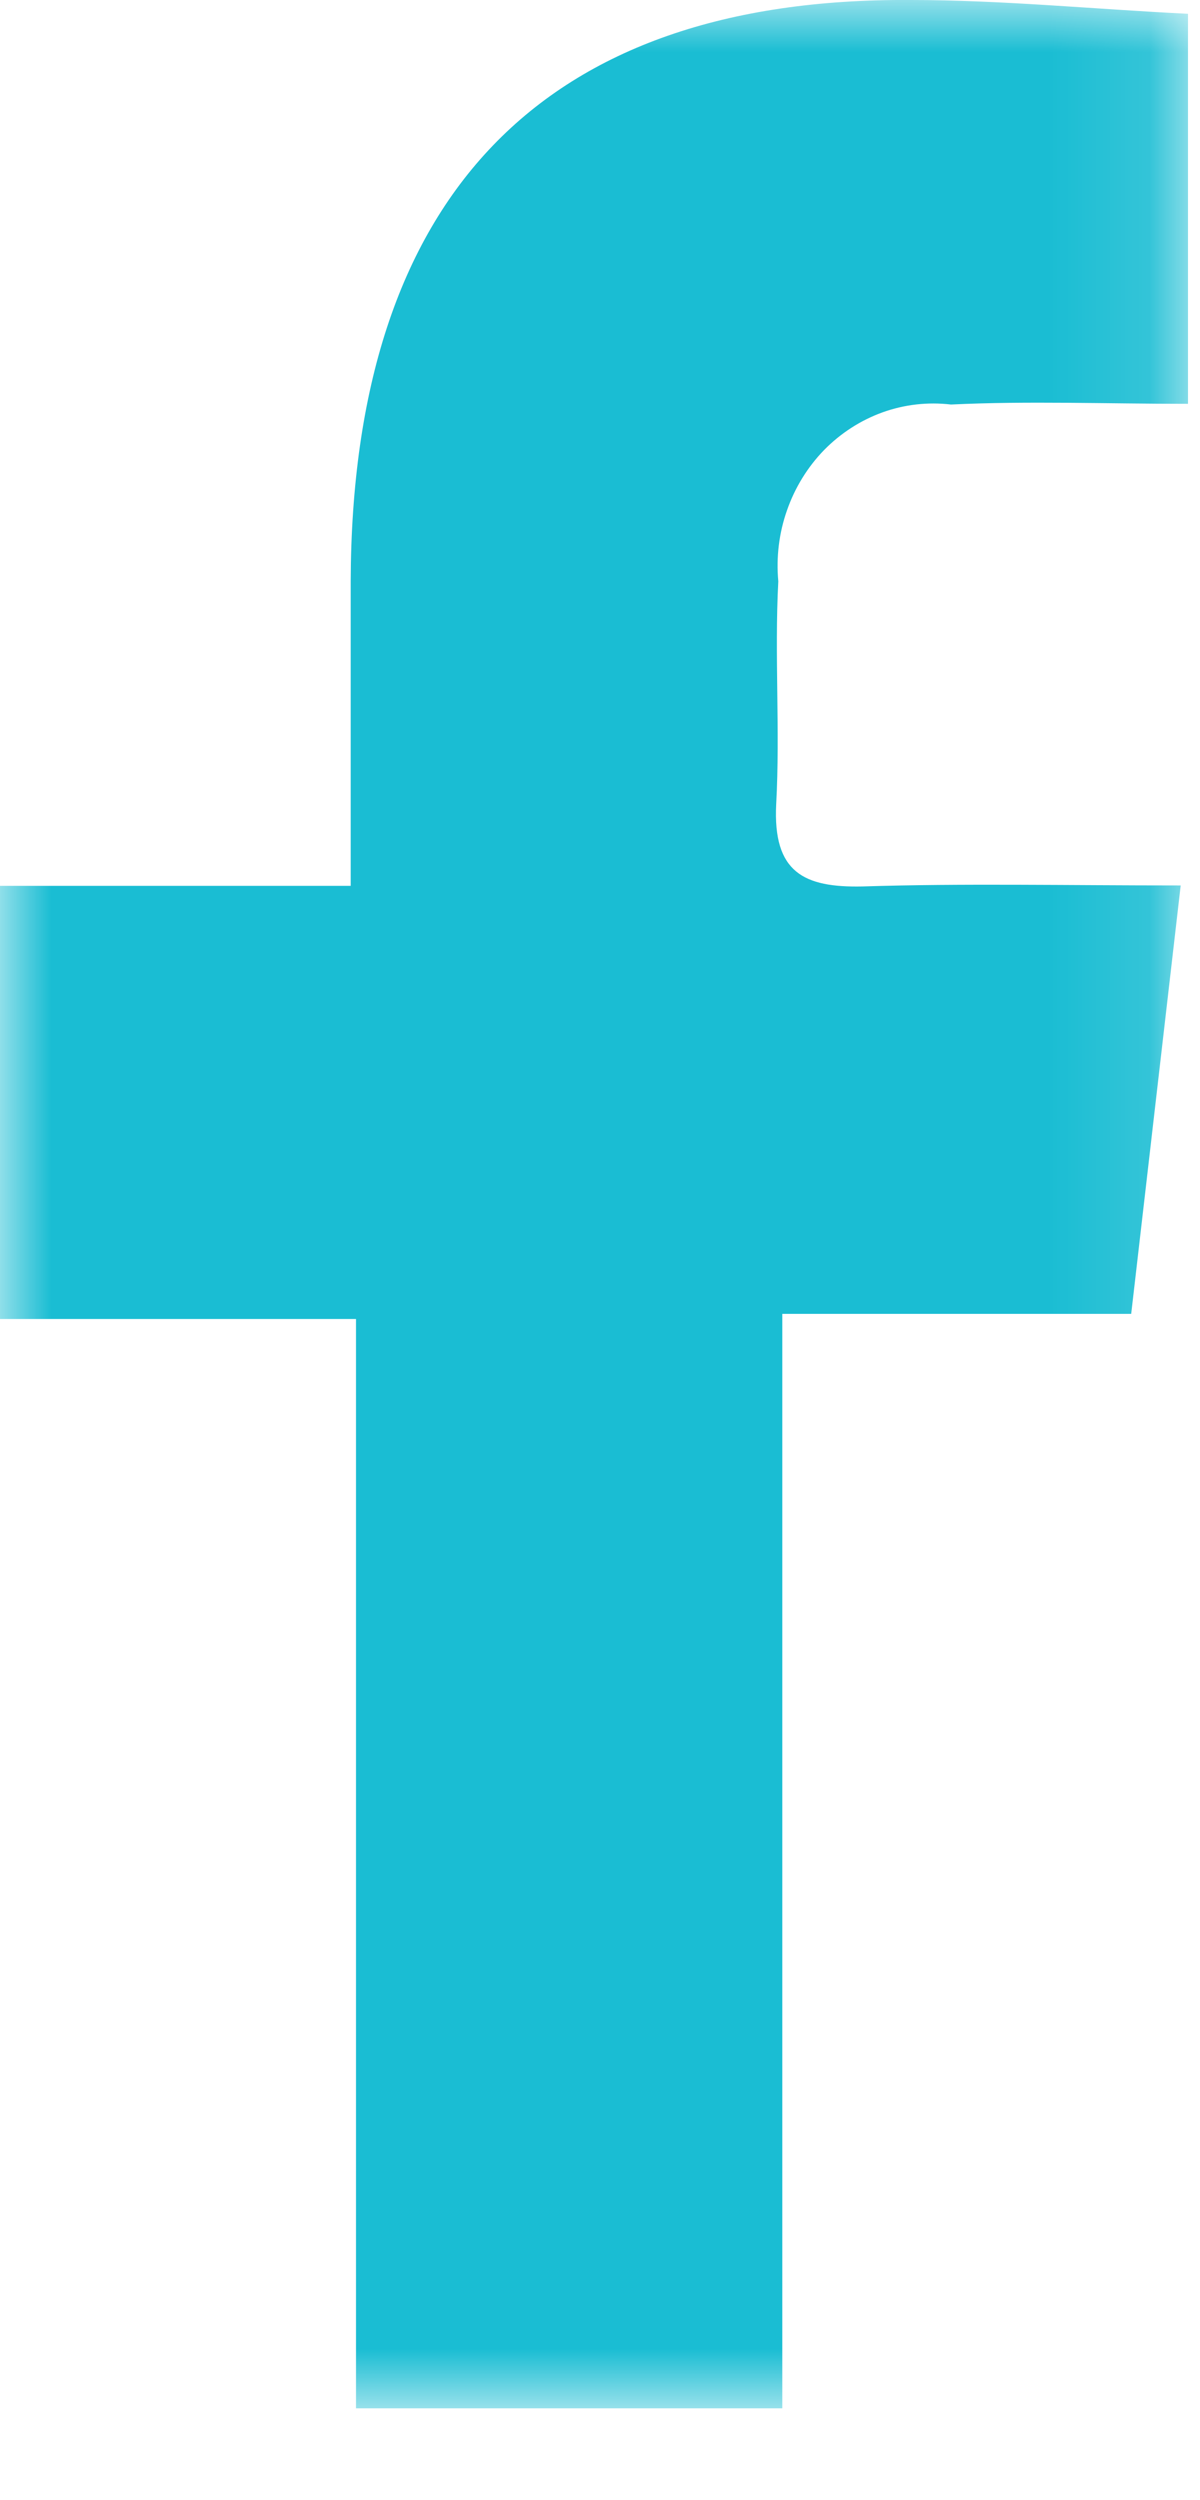 <svg width="12" height="25" viewBox="0 0 12 25" fill="none" xmlns="http://www.w3.org/2000/svg">
<g id="Clip path group">
<mask id="mask0_422_2127" style="mask-type:luminance" maskUnits="userSpaceOnUse" x="0" y="0" width="12" height="25">
<g id="clip-path-2">
<path id="Rectangle 4" d="M11.885 0H0V24.081H11.885V0Z" fill="white"/>
</g>
</mask>
<g mask="url(#mask0_422_2127)">
<g id="Groupe 10">
<path id="Trac&#195;&#169; 8" d="M0 13.189V8.858H3.507C3.507 7.759 3.507 6.783 3.507 5.809C3.519 1.965 5.425 -0.025 9.106 0C10.017 0 10.929 0.091 11.88 0.138V4.038C11.056 4.038 10.282 4.008 9.51 4.045C9.279 4.018 9.046 4.044 8.826 4.123C8.607 4.202 8.407 4.331 8.241 4.5C8.076 4.67 7.949 4.876 7.87 5.103C7.79 5.33 7.761 5.572 7.783 5.813C7.744 6.553 7.802 7.299 7.762 8.04C7.727 8.727 8.042 8.876 8.624 8.864C9.636 8.832 10.649 8.854 11.807 8.854L11.312 13.138H7.823V24.082H3.56V13.189H0Z" fill="#1ABDD3"/>
</g>
</g>
</g>
</svg>
